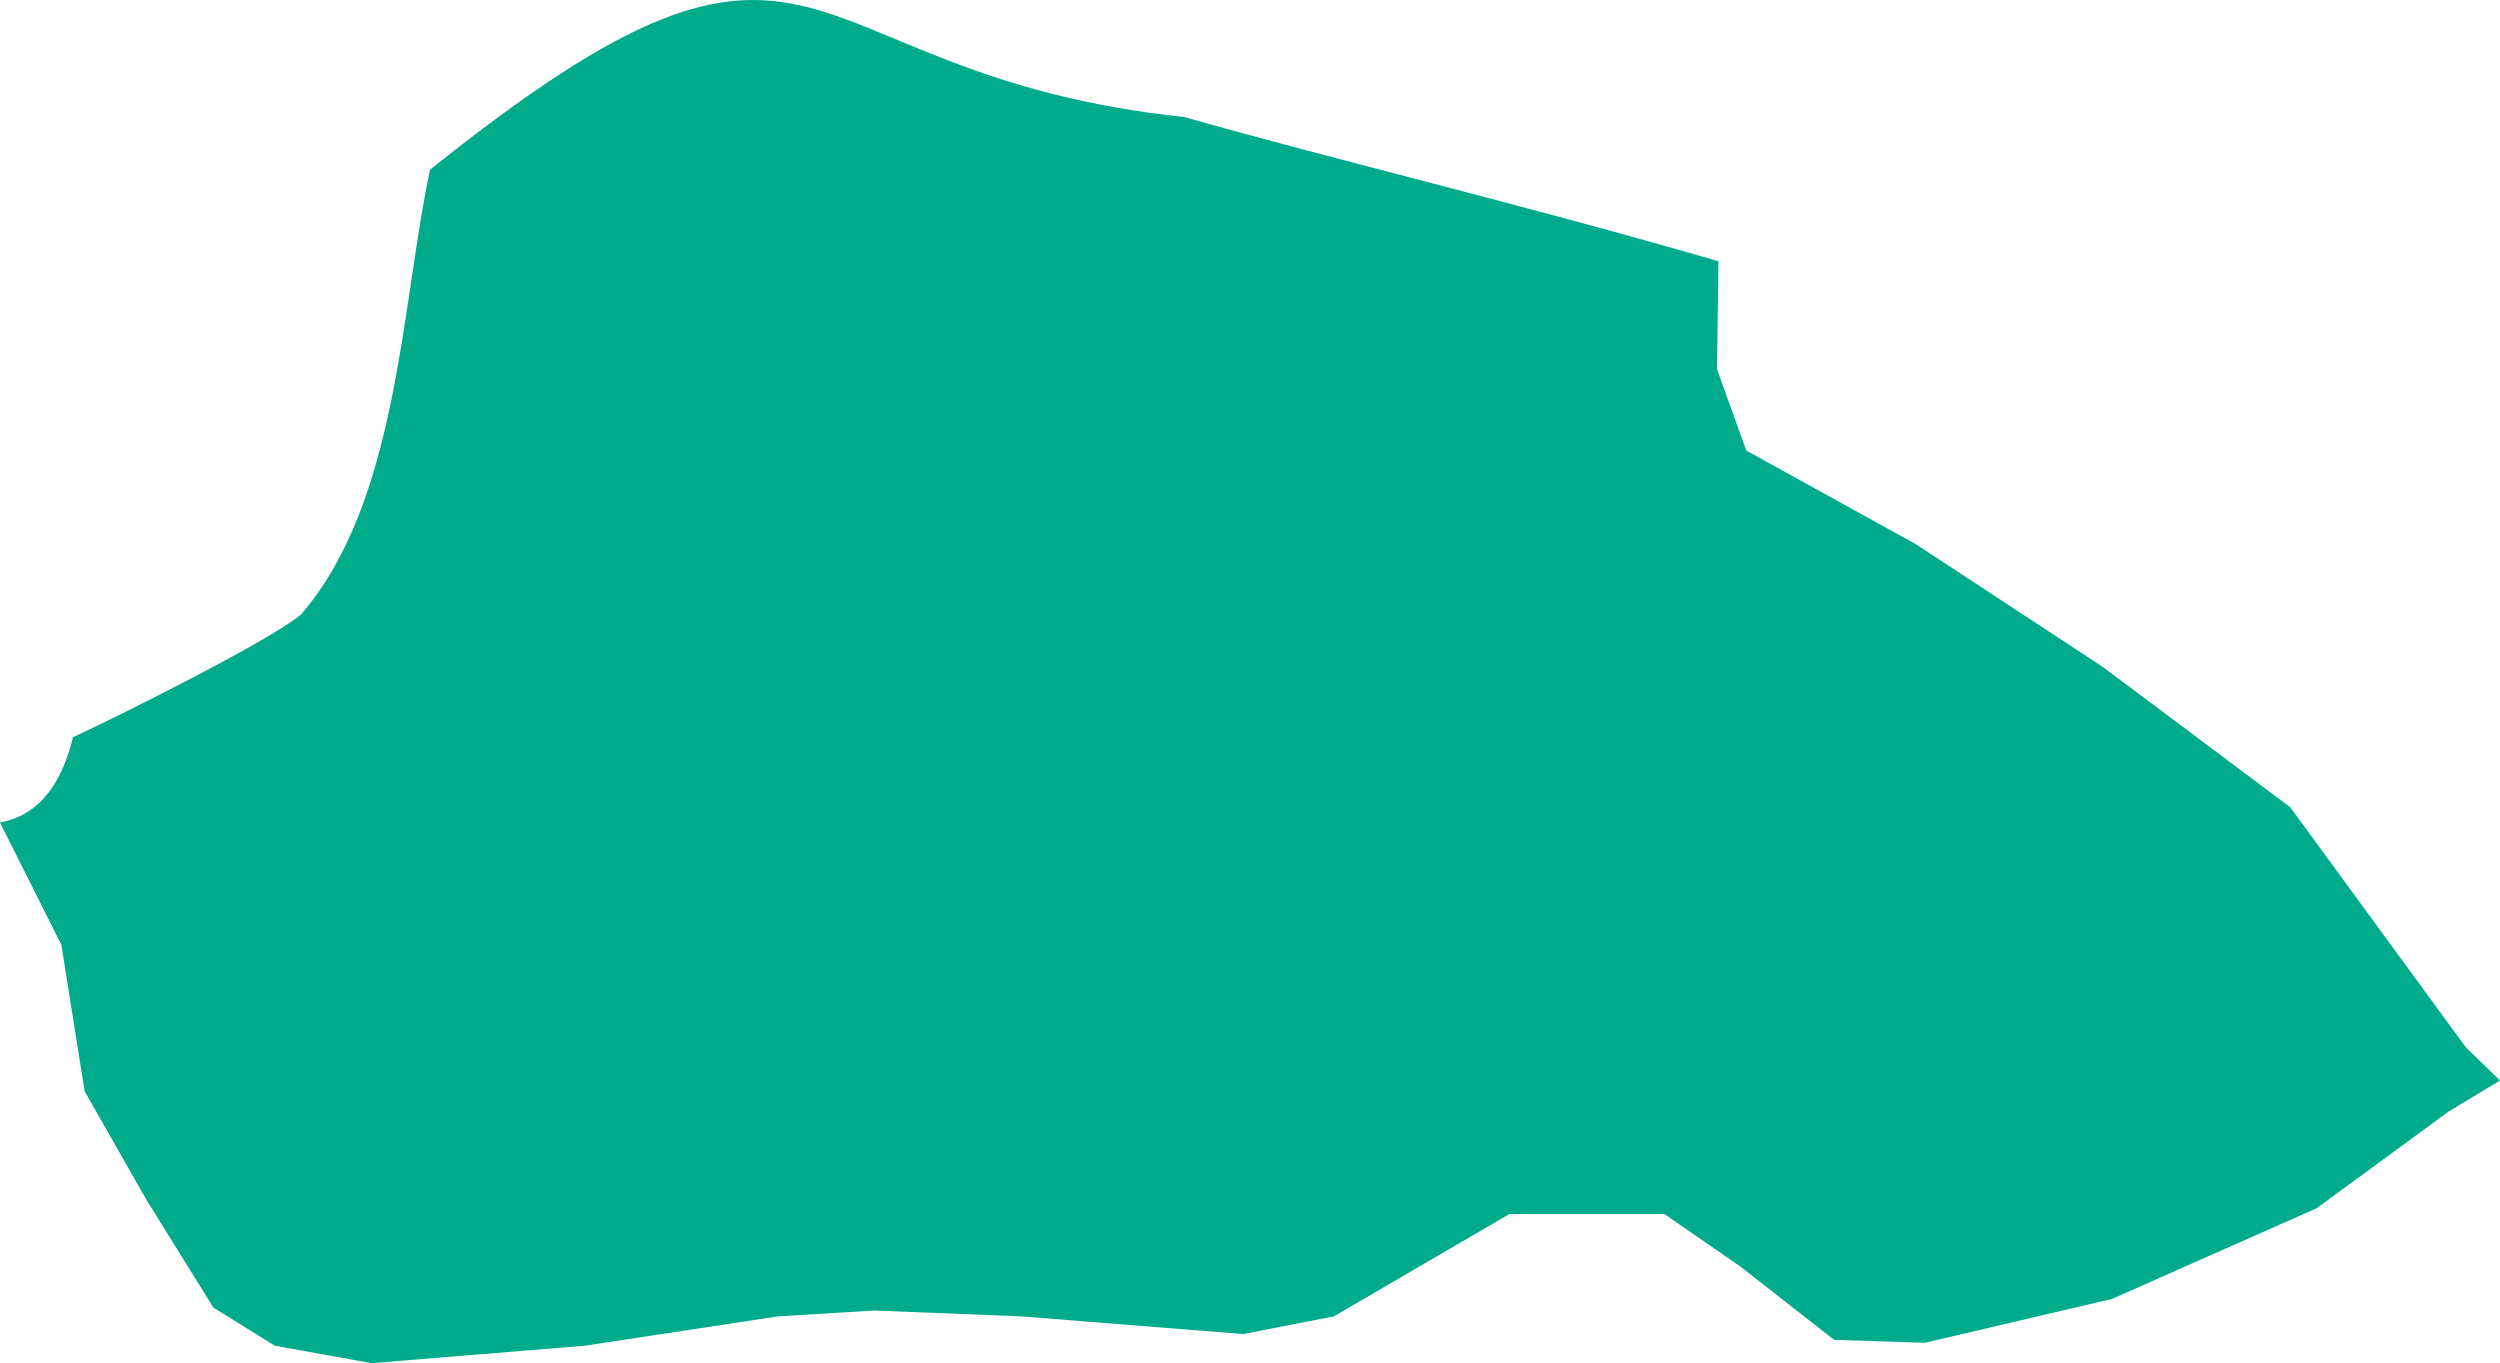 <?xml version="1.0" encoding="UTF-8"?> <svg xmlns="http://www.w3.org/2000/svg" viewBox="0 0 120.18 65.53"> <defs> <style>.d{fill:#00ab8c;}</style> </defs> <g id="a"></g> <g id="b"> <g id="c"> <path class="d" d="M120.18,51.94l-2.48,1.5-6.33,4.64-9.84,4.36-9,2.11-4.36-.14-4.5-3.52-3.66-2.53h-7.45l-8.44,4.92-4.36,.85-10.69-.85-7.03-.28-4.64,.28-9.28,1.41-10.26,.84-4.65-.84-2.95-1.83-3.23-5.2-2.96-5.2-1.12-7.04-2.95-5.88c1.59-.29,2.87-1.47,3.51-4.1,1.85-.85,9.49-4.64,10.97-5.91,4.67-5.43,4.79-14.76,6.19-21.37,19.3-15.46,16.83-4.58,36.28-2.53,6.71,1.92,16.46,4.25,25.66,6.93l-.07,5.19,1.41,3.91,8.15,4.5,9,5.91,9,6.74,8.44,11.54,1.64,1.59Z"></path> </g> </g> </svg> 